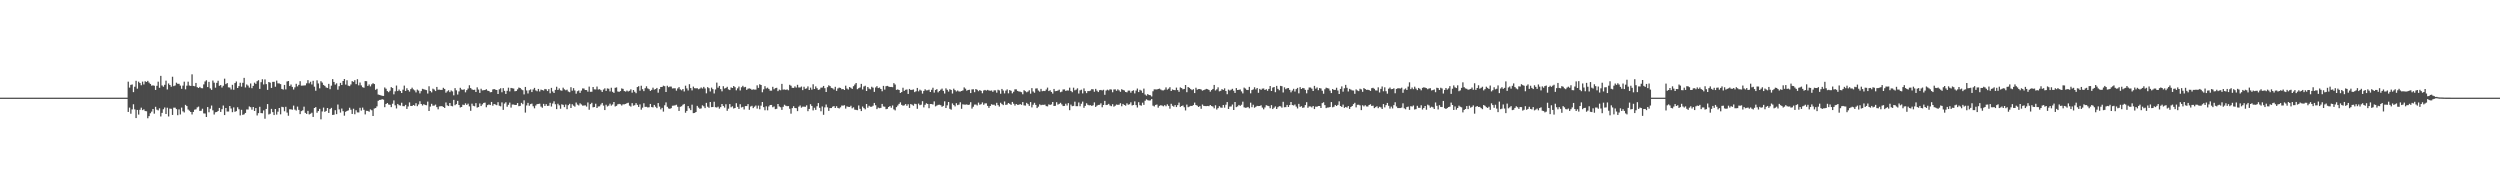 <?xml version="1.0" encoding="UTF-8"?>
<svg xmlns="http://www.w3.org/2000/svg" width="1920" height="150">
  <path d="M0 74.989h1v1.000H0zM1 74.989h1v1.000H1zM2 74.989h1v1.000H2zM3 74.990h1v1.000H3zM4 74.990h1v1.000H4zM5 74.989h1v1.000H5zM6 74.989h1v1.000H6zM7 74.989h1v1.000H7zM8 74.989h1v1.000H8zM9 74.990h1v1.000H9zM10 74.990h1v1.000H10zM11 74.989h1v1.000H11zM12 74.989h1v1.000H12zM13 74.990h1v1.000H13zM14 74.990h1v1.000H14zM15 74.990h1v1.000H15zM16 74.990h1v1.000H16zM17 74.990h1v1.000H17zM18 74.990h1v1.000H18zM19 74.990h1v1.000H19zM20 74.990h1v1.000H20zM21 74.990h1v1.000H21zM22 74.989h1v1.000H22zM23 74.989h1v1.000H23zM24 74.990h1v1.000H24zM25 74.990h1v1.000H25zM26 74.990h1v1.000H26zM27 74.991h1v1.000H27zM28 74.990h1v1.000H28zM29 74.989h1v1.000H29zM30 74.990h1v1.000H30zM31 74.990h1v1.000H31zM32 74.990h1v1.000H32zM33 74.989h1v1.000H33zM34 74.991h1v1.000H34zM35 74.988h1v1.000H35zM36 74.989h1v1.000H36zM37 74.989h1v1.000H37zM38 74.989h1v1.000H38zM39 74.990h1v1.000H39zM40 74.991h1v1.000H40zM41 74.990h1v1.000H41zM42 74.989h1v1.000H42zM43 74.990h1v1.000H43zM44 74.989h1v1.000H44zM45 74.990h1v1.000H45zM46 74.990h1v1.000H46zM47 74.990h1v1.000H47zM48 74.990h1v1.000H48zM49 74.990h1v1.000H49zM50 74.990h1v1.000H50zM51 74.989h1v1.000H51zM52 74.989h1v1.000H52zM53 74.990h1v1.000H53zM54 74.990h1v1.000H54zM55 74.990h1v1.000H55zM56 74.990h1v1.000H56zM57 74.990h1v1.000H57zM58 74.989h1v1.000H58zM59 74.989h1v1.000H59zM60 74.989h1v1.000H60zM61 74.990h1v1.000H61zM62 74.990h1v1.000H62zM63 74.989h1v1.000H63zM64 74.989h1v1.000H64zM65 74.990h1v1.000H65zM66 74.990h1v1.000H66zM67 74.990h1v1.000H67zM68 74.989h1v1.000H68zM69 74.990h1v1.000H69zM70 74.989h1v1.000H70zM71 74.990h1v1.000H71zM72 74.990h1v1.000H72zM73 74.989h1v1.000H73zM74 74.990h1v1.000H74zM75 74.990h1v1.000H75zM76 74.990h1v1.000H76zM77 74.990h1v1.000H77zM78 74.989h1v1.000H78zM79 74.990h1v1.000H79zM80 74.990h1v1.000H80zM81 74.990h1v1.000H81zM82 74.990h1v1.000H82zM83 74.990h1v1.000H83zM84 74.990h1v1.000H84zM85 74.990h1v1.000H85zM86 74.990h1v1.000H86zM87 74.989h1v1.000H87zM88 74.990h1v1.000H88zM89 74.990h1v1.000H89zM90 74.990h1v1.000H90zM91 74.990h1v1.000H91zM92 74.990h1v1.000H92zM93 74.988h1v1.000H93zM94 74.990h1v1.000H94zM95 74.989h1v1.000H95zM96 74.990h1v1.000H96zM97 74.990h1v1.000H97zM98 62.727h1v23.229H98zM99 67.302h1v15.348H99zM100 65.154h1v22.191H100zM101 64.885h1v19.127H101zM102 70.761h1v9.338H102zM103 66.604h1v17.402H103zM104 62.072h1v28.599H104zM105 68.079h1v16.371H105zM106 62.704h1v25.289H106zM107 63.816h1v20.519H107zM108 65.497h1v17.207H108zM109 62.646h1v21.922H109zM110 64.868h1v19.076H110zM111 62.396h1v22.903H111zM112 62.971h1v22.487H112zM113 62.096h1v28.712H113zM114 63.443h1v25.745H114zM115 64.460h1v22.527H115zM116 65.777h1v19.930H116zM117 65.544h1v18.156H117zM118 65.831h1v21.482H118zM119 69.066h1v12.979H119zM120 65.919h1v18.301H120zM121 62.710h1v22.094H121zM122 67.411h1v15.765H122zM123 58.290h1v31.146H123zM124 65.649h1v21.029H124zM125 66.619h1v17.298H125zM126 65.139h1v17.380H126zM127 61.946h1v25.598H127zM128 68.685h1v14.037H128zM129 64.111h1v25.345H129zM130 65.284h1v18.115H130zM131 66.603h1v16.960H131zM132 58.927h1v29.354H132zM133 66.163h1v16.506H133zM134 65.643h1v17.023H134zM135 63.482h1v20.323H135zM136 64.379h1v24.072H136zM137 64.359h1v19.649H137zM138 65.761h1v22.139H138zM139 68.217h1v14.414H139zM140 65.762h1v19.745H140zM141 62.703h1v23.694H141zM142 68.625h1v11.910H142zM143 65.777h1v15.674H143zM144 62.726h1v21.375H144zM145 65.687h1v19.300H145zM146 65.988h1v20.021H146zM147 57.111h1v30.774H147zM148 65.998h1v19.991H148zM149 66.265h1v17.981H149zM150 63.715h1v20.234H150zM151 66.949h1v15.555H151zM152 67.570h1v14.317H152zM153 66.704h1v18.483H153zM154 67.666h1v17.391H154zM155 67.764h1v15.732H155zM156 64.825h1v22.280H156zM157 62.574h1v24.646H157zM158 61.635h1v28.236H158zM159 66.891h1v15.338H159zM160 62.896h1v23.300H160zM161 67.913h1v15.600H161zM162 69.016h1v12.034H162zM163 61.826h1v22.912H163zM164 63.486h1v24.493H164zM165 67.338h1v18.877H165zM166 63.664h1v22.360H166zM167 61.986h1v23.216H167zM168 65.890h1v16.991H168zM169 65.330h1v20.651H169zM170 67.230h1v16.611H170zM171 65.849h1v15.210H171zM172 60.393h1v27.963H172zM173 64.589h1v18.377H173zM174 63.800h1v21.870H174zM175 67.068h1v18.580H175zM176 67.234h1v14.199H176zM177 68.722h1v14.613H177zM178 65.104h1v21.060H178zM179 68.923h1v13.543H179zM180 63.774h1v22.102H180zM181 62.588h1v22.774H181zM182 67.578h1v14.814H182zM183 66.138h1v17.766H183zM184 63.516h1v25.109H184zM185 66.536h1v17.800H185zM186 63.604h1v24.598H186zM187 59.808h1v28.002H187zM188 67.157h1v19.574H188zM189 64.879h1v19.209H189zM190 65.732h1v18.393H190zM191 67.274h1v14.468H191zM192 64.107h1v18.216H192zM193 67.719h1v16.503H193zM194 65.938h1v16.261H194zM195 63.465h1v21.801H195zM196 64.407h1v18.602H196zM197 62.366h1v26.323H197zM198 61.573h1v25.325H198zM199 68.251h1v13.758H199zM200 63.111h1v23.717H200zM201 60.863h1v26.124H201zM202 64.879h1v19.888H202zM203 60.968h1v30.244H203zM204 64.598h1v19.075H204zM205 69.022h1v10.887H205zM206 62.980h1v24.910H206zM207 63.514h1v23.810H207zM208 67.514h1v16.098H208zM209 62.874h1v23.235H209zM210 62.845h1v25.535H210zM211 66.629h1v17.106H211zM212 61.878h1v26.148H212zM213 64.002h1v21.735H213zM214 64.100h1v18.826H214zM215 64.626h1v23.171H215zM216 68.294h1v13.742H216zM217 68.796h1v13.512H217zM218 65.205h1v20.229H218zM219 68.649h1v13.354H219zM220 62.580h1v23.908H220zM221 62.216h1v26.666H221zM222 66.108h1v17.787H222zM223 64.906h1v19.075H223zM224 66.703h1v17.554H224zM225 68.741h1v12.355H225zM226 67.092h1v17.084H226zM227 64.350h1v20.514H227zM228 66.361h1v15.519H228zM229 65.183h1v19.182H229zM230 62.341h1v25.291H230zM231 65.769h1v19.598H231zM232 65.758h1v18.980H232zM233 65.633h1v16.300H233zM234 65.550h1v21.145H234zM235 64.000h1v23.505H235zM236 61.559h1v23.569H236zM237 63.984h1v23.881H237zM238 62.760h1v24.582H238zM239 64.867h1v21.716H239zM240 62.070h1v27.746H240zM241 66.579h1v16.378H241zM242 69.692h1v12.601H242zM243 61.706h1v24.894H243zM244 64.119h1v21.191H244zM245 67.852h1v15.743H245zM246 62.341h1v29.287H246zM247 63.441h1v22.172H247zM248 65.252h1v17.392H248zM249 65.969h1v19.935H249zM250 67.167h1v18.043H250zM251 67.527h1v15.429H251zM252 64.388h1v22.323H252zM253 68.520h1v15.219H253zM254 65.776h1v17.060H254zM255 60.787h1v27.505H255zM256 62.922h1v25.171H256zM257 64.988h1v19.648H257zM258 64.023h1v23.621H258zM259 68.842h1v11.433H259zM260 66.205h1v17.807H260zM261 63.641h1v22.847H261zM262 65.267h1v18.101H262zM263 62.216h1v23.199H263zM264 60.696h1v28.147H264zM265 64.984h1v20.854H265zM266 61.624h1v23.599H266zM267 65.802h1v18.998H267zM268 66.126h1v16.612H268zM269 64.854h1v19.410H269zM270 62.295h1v25.218H270zM271 62.884h1v20.603H271zM272 61.600h1v26.156H272zM273 64.592h1v20.083H273zM274 60.819h1v25.525H274zM275 65.552h1v20.820H275zM276 63.386h1v19.405H276zM277 65.561h1v19.357H277zM278 66.952h1v15.705H278zM279 67.355h1v16.976H279zM280 62.237h1v25.601H280zM281 62.336h1v22.754H281zM282 65.993h1v19.194H282zM283 64.879h1v20.947H283zM284 66.351h1v17.655H284zM285 64.754h1v19.934H285zM286 63.912h1v25.155H286zM287 64.555h1v18.794H287zM288 68.954h1v14.021H288zM289 68.198h1v13.523H289zM290 72.597h1v4.804H290zM291 72.918h1v3.834H291zM292 73.207h1v3.428H292zM293 73.554h1v2.620H293zM294 73.660h1v2.864H294zM295 67.166h1v15.180H295zM296 68.148h1v11.721H296zM297 70.003h1v9.104H297zM298 70.787h1v9.492H298zM299 69.694h1v10.805H299zM300 66.940h1v15.326H300zM301 67.618h1v12.030H301zM302 72.429h1v4.660H302zM303 70.119h1v10.754H303zM304 65.702h1v17.584H304zM305 69.952h1v9.883H305zM306 68.748h1v12.059H306zM307 69.926h1v11.194H307zM308 71.436h1v7.478H308zM309 68.846h1v12.676H309zM310 65.725h1v15.876H310zM311 69.837h1v10.691H311zM312 67.781h1v15.872H312zM313 69.149h1v12.625H313zM314 70.334h1v8.316H314zM315 68.469h1v12.903H315zM316 67.348h1v14.057H316zM317 68.651h1v11.987H317zM318 69.446h1v11.766H318zM319 70.958h1v8.312H319zM320 68.835h1v12.706H320zM321 69.583h1v10.653H321zM322 71.747h1v6.040H322zM323 69.979h1v9.878H323zM324 68.187h1v12.839H324zM325 68.561h1v11.482H325zM326 68.921h1v11.656H326zM327 69.221h1v11.631H327zM328 71.840h1v6.180H328zM329 66.239h1v19.030H329zM330 69.920h1v11.924H330zM331 70.974h1v8.730H331zM332 68.120h1v13.078H332zM333 68.755h1v12.370H333zM334 69.960h1v10.371H334zM335 66.780h1v15.484H335zM336 68.932h1v15.042H336zM337 68.854h1v12.870H337zM338 69.076h1v12.499H338zM339 69.004h1v12.495H339zM340 67.455h1v14.717H340zM341 68.295h1v14.596H341zM342 71.180h1v7.511H342zM343 70.132h1v10.824H343zM344 69.340h1v12.119H344zM345 70.779h1v8.333H345zM346 69.468h1v11.838H346zM347 70.208h1v11.430H347zM348 73.190h1v3.530H348zM349 67.701h1v13.098H349zM350 69.355h1v10.597H350zM351 72.577h1v4.880H351zM352 70.206h1v10.429H352zM353 67.454h1v15.095H353zM354 68.684h1v13.509H354zM355 69.006h1v11.374H355zM356 68.567h1v12.116H356zM357 70.936h1v8.437H357zM358 69.246h1v11.348H358zM359 68.005h1v11.624H359zM360 65.473h1v16.231H360zM361 67.624h1v17.492H361zM362 68.646h1v10.949H362zM363 69.070h1v12.176H363zM364 68.906h1v12.692H364zM365 70.655h1v8.569H365zM366 67.063h1v15.560H366zM367 68.740h1v13.504H367zM368 71.314h1v8.160H368zM369 68.140h1v13.340H369zM370 69.439h1v10.757H370zM371 69.280h1v9.756H371zM372 69.117h1v9.666H372zM373 68.513h1v13.862H373zM374 69.621h1v11.146H374zM375 69.870h1v10.351H375zM376 70.880h1v9.800H376zM377 70.712h1v7.558H377zM378 68.693h1v12.534H378zM379 68.366h1v11.522H379zM380 68.874h1v11.392H380zM381 69.108h1v11.675H381zM382 72.184h1v6.307H382zM383 68.550h1v12.661H383zM384 67.783h1v13.871H384zM385 70.858h1v7.799H385zM386 67.689h1v16.670H386zM387 69.795h1v9.755H387zM388 72.163h1v6.367H388zM389 69.743h1v12.243H389zM390 67.315h1v13.175H390zM391 70.216h1v8.560H391zM392 67.534h1v15.119H392zM393 67.776h1v12.496H393zM394 68.020h1v12.252H394zM395 70.089h1v10.545H395zM396 69.906h1v10.697H396zM397 68.632h1v10.538H397zM398 67.218h1v14.329H398zM399 67.592h1v13.713H399zM400 68.651h1v10.365H400zM401 69.283h1v10.757H401zM402 72.478h1v4.579H402zM403 66.777h1v19.691H403zM404 69.495h1v11.494H404zM405 71.785h1v7.238H405zM406 69.340h1v11.885H406zM407 68.669h1v11.284H407zM408 70.731h1v8.837H408zM409 68.706h1v12.899H409zM410 67.462h1v15.751H410zM411 69.415h1v11.626H411zM412 70.099h1v9.885H412zM413 68.322h1v11.488H413zM414 70.226h1v9.377H414zM415 68.808h1v13.065H415zM416 69.154h1v13.572H416zM417 69.543h1v10.212H417zM418 68.291h1v13.063H418zM419 68.610h1v11.361H419zM420 69.964h1v11.377H420zM421 68.466h1v12.744H421zM422 71.649h1v7.311H422zM423 67.458h1v14.378H423zM424 70.244h1v9.256H424zM425 71.407h1v6.424H425zM426 69.037h1v11.048H426zM427 66.613h1v17.215H427zM428 69.133h1v10.552H428zM429 67.892h1v13.014H429zM430 69.358h1v14.152H430zM431 69.695h1v10.440H431zM432 67.328h1v13.220H432zM433 68.610h1v13.683H433zM434 69.312h1v10.972H434zM435 68.890h1v14.963H435zM436 70.301h1v10.513H436zM437 70.824h1v8.885H437zM438 66.969h1v15.980H438zM439 69.635h1v10.448H439zM440 67.696h1v13.461H440zM441 69.455h1v12.458H441zM442 71.928h1v6.796H442zM443 70.041h1v10.315H443zM444 69.482h1v11.534H444zM445 71.323h1v8.051H445zM446 69.601h1v10.634H446zM447 67.865h1v13.307H447zM448 67.993h1v13.066H448zM449 69.110h1v11.809H449zM450 69.190h1v12.690H450zM451 70.405h1v8.305H451zM452 66.521h1v17.753H452zM453 70.493h1v9.456H453zM454 70.466h1v8.474H454zM455 66.814h1v15.630H455zM456 68.597h1v13.590H456zM457 68.726h1v10.941H457zM458 66.484h1v16.442H458zM459 68.772h1v12.982H459zM460 68.483h1v13.158H460zM461 69.295h1v11.006H461zM462 70.598h1v8.477H462zM463 68.751h1v12.352H463zM464 67.835h1v16.675H464zM465 69.850h1v10.601H465zM466 67.908h1v13.841H466zM467 68.162h1v13.002H467zM468 70.170h1v9.451H468zM469 67.387h1v13.735H469zM470 70.522h1v9.686H470zM471 71.341h1v6.999H471zM472 67.450h1v14.329H472zM473 67.102h1v14.192H473zM474 70.267h1v9.883H474zM475 70.563h1v9.208H475zM476 69.917h1v10.179H476zM477 67.872h1v13.200H477zM478 68.265h1v11.840H478zM479 69.928h1v10.194H479zM480 70.360h1v9.468H480zM481 69.513h1v9.748H481zM482 70.226h1v8.682H482zM483 69.723h1v11.434H483zM484 68.602h1v13.246H484zM485 71.165h1v8.061H485zM486 69.131h1v12.043H486zM487 70.431h1v10.339H487zM488 71.578h1v7.651H488zM489 66.870h1v13.665H489zM490 66.206h1v15.920H490zM491 69.626h1v10.567H491zM492 65.846h1v18.400H492zM493 68.511h1v14.199H493zM494 70.002h1v9.312H494zM495 67.728h1v14.332H495zM496 66.254h1v15.764H496zM497 67.875h1v14.655H497zM498 68.514h1v13.842H498zM499 69.854h1v9.969H499zM500 69.030h1v13.192H500zM501 67.344h1v15.161H501zM502 68.800h1v11.811H502zM503 68.388h1v13.580H503zM504 67.527h1v15.527H504zM505 71.178h1v7.967H505zM506 68.459h1v13.396H506zM507 66.797h1v17.202H507zM508 66.741h1v16.110H508zM509 65.775h1v19.941H509zM510 66.182h1v14.684H510zM511 70.672h1v7.959H511zM512 65.836h1v16.176H512zM513 66.993h1v16.299H513zM514 66.441h1v17.185H514zM515 66.490h1v16.576H515zM516 67.941h1v13.285H516zM517 67.772h1v13.308H517zM518 67.781h1v13.131H518zM519 69.613h1v10.843H519zM520 67.952h1v14.045H520zM521 66.907h1v18.304H521zM522 68.675h1v13.346H522zM523 69.367h1v12.253H523zM524 68.343h1v12.111H524zM525 70.222h1v9.590H525zM526 65.793h1v20.812H526zM527 67.897h1v17.286H527zM528 69.489h1v11.987H528zM529 64.653h1v18.542H529zM530 67.630h1v16.945H530zM531 69.423h1v10.954H531zM532 66.492h1v20.379H532zM533 67.739h1v18.984H533zM534 67.842h1v18.173H534zM535 67.746h1v13.574H535zM536 68.566h1v14.071H536zM537 68.033h1v15.535H537zM538 67.187h1v16.038H538zM539 68.008h1v12.889H539zM540 66.717h1v14.941H540zM541 67.949h1v15.081H541zM542 71.697h1v7.327H542zM543 66.906h1v15.076H543zM544 67.721h1v15.044H544zM545 70.224h1v8.134H545zM546 67.278h1v15.024H546zM547 68.436h1v13.732H547zM548 71.779h1v6.377H548zM549 68.686h1v13.624H549zM550 63.435h1v19.176H550zM551 67.346h1v14.556H551zM552 66.004h1v17.470H552zM553 68.474h1v13.820H553zM554 70.164h1v9.701H554zM555 66.198h1v15.149H555zM556 67.985h1v14.642H556zM557 67.551h1v12.544H557zM558 66.645h1v18.458H558zM559 68.673h1v14.784H559zM560 69.157h1v10.778H560zM561 67.141h1v15.237H561zM562 67.567h1v14.073H562zM563 66.056h1v17.295H563zM564 66.971h1v15.962H564zM565 69.376h1v9.880H565zM566 67.816h1v14.236H566zM567 66.466h1v17.173H567zM568 69.464h1v10.563H568zM569 67.019h1v15.511H569zM570 65.909h1v16.149H570zM571 67.052h1v16.998H571zM572 66.738h1v14.711H572zM573 69.025h1v12.426H573zM574 68.122h1v11.866H574zM575 67.904h1v16.443H575zM576 68.205h1v13.614H576zM577 69.000h1v12.280H577zM578 68.605h1v14.434H578zM579 68.802h1v13.116H579zM580 68.810h1v12.246H580zM581 65.557h1v17.826H581zM582 67.474h1v13.627H582zM583 64.730h1v19.204H583zM584 65.263h1v15.890H584zM585 70.856h1v7.503H585zM586 68.615h1v13.645H586zM587 66.205h1v18.471H587zM588 67.958h1v13.686H588zM589 67.309h1v17.418H589zM590 68.310h1v13.458H590zM591 69.637h1v11.002H591zM592 69.636h1v10.972H592zM593 66.667h1v15.724H593zM594 68.533h1v13.227H594zM595 67.666h1v16.158H595zM596 67.419h1v16.125H596zM597 70.004h1v9.847H597zM598 68.819h1v12.928H598zM599 69.342h1v13.041H599zM600 64.432h1v19.969H600zM601 68.812h1v13.209H601zM602 68.712h1v11.699H602zM603 69.029h1v12.180H603zM604 68.664h1v12.913H604zM605 69.341h1v12.096H605zM606 65.135h1v18.383H606zM607 65.835h1v21.475H607zM608 67.413h1v15.614H608zM609 67.554h1v14.002H609zM610 66.360h1v16.590H610zM611 67.268h1v15.844H611zM612 65.117h1v20.250H612zM613 67.188h1v14.758H613zM614 67.158h1v13.861H614zM615 66.483h1v16.207H615zM616 69.241h1v12.703H616zM617 66.628h1v15.310H617zM618 68.175h1v13.828H618zM619 67.884h1v13.014H619zM620 66.342h1v19.040H620zM621 69.123h1v14.557H621zM622 67.261h1v12.784H622zM623 68.876h1v12.467H623zM624 64.704h1v20.071H624zM625 68.329h1v14.417H625zM626 66.359h1v17.999H626zM627 67.737h1v13.851H627zM628 69.007h1v10.131H628zM629 68.729h1v14.047H629zM630 67.314h1v18.131H630zM631 67.217h1v14.567H631zM632 66.003h1v22.162H632zM633 67.723h1v14.762H633zM634 70.633h1v9.631H634zM635 66.962h1v15.467H635zM636 65.538h1v19.585H636zM637 66.155h1v16.861H637zM638 67.475h1v15.514H638zM639 67.824h1v14.113H639zM640 68.768h1v12.669H640zM641 66.650h1v16.303H641zM642 69.807h1v11.729H642zM643 67.924h1v14.992H643zM644 67.269h1v16.010H644zM645 67.534h1v14.910H645zM646 68.538h1v12.506H646zM647 68.355h1v12.799H647zM648 69.132h1v11.679H648zM649 65.769h1v17.621H649zM650 67.988h1v13.722H650zM651 68.759h1v13.330H651zM652 66.802h1v15.390H652zM653 67.448h1v13.746H653zM654 68.276h1v14.921H654zM655 66.194h1v16.260H655zM656 64.919h1v19.320H656zM657 63.746h1v20.649H657zM658 68.529h1v16.104H658zM659 67.742h1v13.254H659zM660 67.154h1v16.479H660zM661 64.424h1v20.864H661zM662 68.734h1v13.084H662zM663 66.401h1v16.636H663zM664 65.850h1v18.110H664zM665 69.891h1v9.980H665zM666 66.831h1v15.923H666zM667 68.027h1v13.243H667zM668 68.612h1v13.368H668zM669 66.634h1v15.336H669zM670 67.338h1v13.879H670zM671 70.549h1v8.499H671zM672 67.163h1v13.692H672zM673 66.139h1v17.696H673zM674 67.618h1v14.996H674zM675 67.200h1v15.918H675zM676 68.344h1v14.507H676zM677 70.076h1v9.735H677zM678 65.937h1v15.809H678zM679 68.790h1v13.174H679zM680 66.202h1v17.674H680zM681 65.935h1v17.627H681zM682 66.445h1v15.754H682zM683 66.824h1v14.597H683zM684 66.759h1v15.961H684zM685 66.988h1v14.024H685zM686 63.840h1v20.167H686zM687 64.947h1v19.846H687zM688 69.001h1v13.297H688zM689 68.644h1v12.423H689zM690 69.106h1v10.647H690zM691 71.393h1v7.216H691zM692 70.697h1v9.839H692zM693 67.387h1v13.832H693zM694 69.767h1v11.113H694zM695 68.954h1v10.972H695zM696 68.716h1v12.558H696zM697 72.142h1v7.946H697zM698 68.326h1v14.550H698zM699 69.127h1v10.774H699zM700 68.959h1v11.500H700zM701 68.690h1v12.523H701zM702 70.762h1v8.913H702zM703 70.095h1v9.866H703zM704 67.543h1v16.021H704zM705 70.167h1v9.402H705zM706 68.871h1v11.921H706zM707 69.586h1v10.789H707zM708 71.878h1v5.854H708zM709 69.849h1v12.628H709zM710 68.548h1v11.943H710zM711 69.403h1v9.898H711zM712 69.317h1v10.538H712zM713 68.868h1v14.227H713zM714 70.645h1v9.222H714zM715 68.983h1v10.963H715zM716 67.378h1v12.898H716zM717 71.133h1v6.759H717zM718 69.058h1v12.657H718zM719 68.439h1v12.672H719zM720 70.901h1v9.653H720zM721 69.913h1v10.516H721zM722 68.861h1v11.934H722zM723 68.044h1v13.978H723zM724 69.769h1v11.554H724zM725 71.846h1v5.997H725zM726 67.842h1v15.121H726zM727 68.973h1v11.897H727zM728 70.346h1v8.011H728zM729 68.482h1v15.085H729zM730 69.087h1v15.138H730zM731 71.823h1v7.575H731zM732 68.119h1v12.575H732zM733 69.198h1v12.507H733zM734 70.242h1v9.036H734zM735 69.518h1v11.247H735zM736 70.223h1v10.093H736zM737 70.280h1v8.259H737zM738 69.874h1v13.674H738zM739 69.451h1v10.652H739zM740 67.120h1v13.226H740zM741 68.111h1v12.269H741zM742 69.650h1v10.529H742zM743 69.134h1v11.509H743zM744 68.930h1v11.410H744zM745 71.492h1v6.995H745zM746 68.659h1v14.736H746zM747 68.536h1v13.451H747zM748 70.785h1v9.571H748zM749 68.348h1v11.936H749zM750 68.970h1v12.034H750zM751 70.024h1v8.773H751zM752 69.182h1v11.239H752zM753 69.805h1v10.235H753zM754 71.604h1v7.029H754zM755 69.494h1v10.979H755zM756 69.088h1v10.337H756zM757 69.598h1v9.756H757zM758 69.005h1v12.278H758zM759 69.480h1v13.345H759zM760 69.707h1v11.718H760zM761 69.487h1v10.579H761zM762 70.521h1v9.980H762zM763 69.374h1v11.025H763zM764 69.371h1v11.840H764zM765 71.167h1v7.801H765zM766 68.906h1v11.835H766zM767 69.409h1v12.440H767zM768 71.985h1v6.894H768zM769 68.280h1v11.719H769zM770 69.528h1v11.197H770zM771 71.747h1v6.176H771zM772 69.604h1v11.002H772zM773 68.670h1v11.620H773zM774 71.654h1v7.450H774zM775 69.149h1v10.635H775zM776 69.744h1v10.800H776zM777 71.687h1v6.585H777zM778 70.444h1v9.248H778zM779 68.626h1v12.469H779zM780 68.607h1v11.240H780zM781 69.841h1v10.680H781zM782 70.251h1v10.226H782zM783 70.394h1v9.518H783zM784 70.822h1v9.714H784zM785 72.389h1v5.978H785zM786 69.265h1v11.685H786zM787 70.066h1v11.025H787zM788 70.846h1v8.140H788zM789 70.310h1v9.648H789zM790 69.345h1v11.944H790zM791 71.951h1v6.420H791zM792 67.688h1v14.814H792zM793 70.246h1v10.211H793zM794 71.206h1v7.760H794zM795 67.970h1v12.613H795zM796 67.838h1v15.146H796zM797 69.538h1v12.375H797zM798 70.426h1v9.691H798zM799 68.238h1v12.545H799zM800 70.021h1v10.459H800zM801 69.773h1v10.740H801zM802 69.927h1v10.408H802zM803 68.763h1v12.745H803zM804 67.272h1v14.450H804zM805 69.920h1v10.279H805zM806 69.340h1v11.226H806zM807 70.598h1v9.577H807zM808 71.903h1v6.447H808zM809 68.300h1v13.097H809zM810 70.022h1v11.233H810zM811 69.890h1v8.602H811zM812 69.536h1v10.815H812zM813 68.866h1v10.887H813zM814 70.809h1v8.151H814zM815 70.364h1v9.796H815zM816 68.702h1v12.744H816zM817 68.651h1v12.692H817zM818 69.838h1v9.812H818zM819 69.412h1v11.634H819zM820 69.542h1v9.679H820zM821 67.331h1v17.278H821zM822 69.838h1v10.515H822zM823 70.811h1v10.728H823zM824 67.339h1v13.985H824zM825 69.393h1v8.680H825zM826 68.884h1v12.686H826zM827 67.855h1v13.705H827zM828 71.849h1v6.852H828zM829 69.385h1v12.246H829zM830 68.888h1v10.757H830zM831 71.724h1v6.291H831zM832 67.908h1v14.872H832zM833 69.989h1v11.325H833zM834 71.514h1v7.817H834zM835 69.929h1v10.566H835zM836 70.004h1v10.908H836zM837 69.595h1v11.173H837zM838 68.430h1v12.934H838zM839 68.618h1v12.203H839zM840 70.460h1v8.158H840zM841 68.234h1v13.880H841zM842 69.609h1v11.542H842zM843 70.688h1v9.913H843zM844 69.294h1v11.180H844zM845 69.080h1v10.258H845zM846 69.454h1v12.942H846zM847 68.912h1v11.716H847zM848 72.816h1v4.647H848zM849 69.515h1v11.171H849zM850 68.879h1v11.613H850zM851 69.422h1v10.356H851zM852 68.555h1v12.484H852zM853 68.787h1v12.788H853zM854 70.881h1v9.150H854zM855 68.725h1v13.207H855zM856 68.600h1v12.588H856zM857 69.747h1v10.537H857zM858 68.602h1v11.960H858zM859 69.429h1v10.946H859zM860 70.485h1v8.794H860zM861 68.520h1v13.101H861zM862 69.056h1v10.741H862zM863 69.499h1v11.124H863zM864 70.645h1v10.509H864zM865 70.921h1v8.419H865zM866 69.571h1v10.842H866zM867 69.557h1v10.537H867zM868 71.167h1v7.426H868zM869 69.857h1v11.156H869zM870 69.302h1v11.327H870zM871 71.712h1v6.165H871zM872 69.519h1v11.232H872zM873 68.012h1v14.570H873zM874 70.703h1v7.777H874zM875 68.947h1v11.871H875zM876 69.574h1v11.557H876zM877 71.341h1v7.530H877zM878 68.065h1v12.460H878zM879 72.617h1v4.723H879zM880 73.462h1v2.844H880zM881 72.266h1v4.663H881zM882 72.945h1v4.308H882zM883 73.186h1v3.907H883zM884 74.060h1v2.045H884zM885 70.110h1v11.048H885zM886 68.595h1v13.169H886zM887 68.649h1v11.959H887zM888 68.705h1v11.571H888zM889 68.372h1v14.320H889zM890 68.039h1v13.266H890zM891 68.777h1v12.038H891zM892 69.391h1v11.689H892zM893 69.438h1v12.213H893zM894 68.871h1v11.868H894zM895 67.102h1v14.509H895zM896 68.874h1v11.241H896zM897 68.101h1v13.222H897zM898 66.987h1v16.491H898zM899 69.883h1v9.821H899zM900 68.717h1v12.546H900zM901 69.098h1v12.853H901zM902 69.283h1v11.402H902zM903 67.293h1v14.918H903zM904 69.167h1v11.559H904zM905 70.522h1v8.289H905zM906 67.109h1v14.954H906zM907 67.646h1v13.738H907zM908 68.599h1v12.381H908zM909 68.306h1v14.077H909zM910 65.276h1v19.554H910zM911 70.830h1v9.513H911zM912 66.794h1v15.522H912zM913 67.502h1v14.340H913zM914 68.393h1v12.920H914zM915 69.198h1v12.221H915zM916 68.515h1v12.167H916zM917 71.453h1v7.324H917zM918 67.401h1v13.255H918zM919 68.889h1v12.248H919zM920 68.399h1v13.780H920zM921 68.365h1v13.124H921zM922 68.753h1v14.808H922zM923 69.642h1v10.645H923zM924 69.177h1v12.151H924zM925 68.781h1v12.703H925zM926 68.238h1v13.282H926zM927 68.497h1v12.852H927zM928 69.063h1v12.511H928zM929 70.385h1v10.250H929zM930 69.153h1v12.292H930zM931 68.276h1v13.534H931zM932 65.208h1v17.982H932zM933 69.502h1v11.345H933zM934 68.590h1v15.556H934zM935 67.068h1v15.977H935zM936 70.132h1v11.433H936zM937 69.758h1v12.824H937zM938 68.457h1v14.309H938zM939 69.067h1v11.566H939zM940 67.839h1v14.844H940zM941 69.909h1v10.505H941zM942 72.334h1v6.043H942zM943 68.834h1v14.901H943zM944 69.514h1v12.370H944zM945 68.909h1v12.878H945zM946 68.183h1v12.119H946zM947 69.676h1v14.790H947zM948 71.393h1v6.947H948zM949 67.658h1v14.628H949zM950 69.136h1v12.567H950zM951 68.992h1v11.614H951zM952 68.710h1v12.614H952zM953 70.219h1v10.223H953zM954 71.752h1v6.308H954zM955 67.301h1v15.122H955zM956 67.967h1v14.832H956zM957 69.023h1v13.602H957zM958 69.164h1v12.979H958zM959 66.728h1v16.485H959zM960 71.675h1v7.185H960zM961 69.159h1v13.178H961zM962 68.668h1v11.781H962zM963 67.002h1v15.762H963zM964 68.653h1v13.364H964zM965 67.581h1v13.701H965zM966 71.263h1v10.218H966zM967 68.242h1v13.183H967zM968 69.008h1v11.828H968zM969 68.066h1v14.573H969zM970 67.918h1v16.068H970zM971 69.114h1v13.405H971zM972 68.495h1v12.312H972zM973 69.748h1v11.476H973zM974 68.280h1v13.208H974zM975 66.062h1v17.103H975zM976 69.905h1v10.838H976zM977 67.274h1v16.506H977zM978 66.811h1v15.939H978zM979 70.830h1v10.870H979zM980 65.956h1v17.776H980zM981 68.263h1v14.071H981zM982 69.336h1v12.175H982zM983 65.938h1v15.751H983zM984 66.206h1v16.466H984zM985 71.011h1v7.190H985zM986 67.080h1v15.291H986zM987 68.488h1v13.807H987zM988 67.792h1v12.802H988zM989 67.594h1v14.578H989zM990 69.033h1v11.679H990zM991 70.914h1v7.417H991zM992 69.509h1v11.200H992zM993 68.194h1v12.808H993zM994 70.304h1v9.952H994zM995 68.473h1v13.417H995zM996 67.463h1v15.818H996zM997 71.660h1v8.121H997zM998 66.896h1v15.152H998zM999 68.348h1v13.201H999zM1000 67.549h1v15.273H1000zM1001 67.798h1v14.729H1001zM1002 69.029h1v11.645H1002zM1003 71.658h1v6.826H1003zM1004 68.964h1v13.811H1004zM1005 67.157h1v14.550H1005zM1006 67.203h1v14.552H1006zM1007 68.122h1v14.377H1007zM1008 69.896h1v11.523H1008zM1009 65.951h1v17.788H1009zM1010 68.077h1v13.783H1010zM1011 67.186h1v14.795H1011zM1012 69.259h1v12.162H1012zM1013 67.636h1v13.761H1013zM1014 67.964h1v14.968H1014zM1015 69.681h1v9.518H1015zM1016 72.007h1v6.535H1016zM1017 68.563h1v12.157H1017zM1018 67.329h1v15.714H1018zM1019 67.688h1v14.895H1019zM1020 67.986h1v14.553H1020zM1021 69.590h1v12.586H1021zM1022 71.473h1v6.908H1022zM1023 68.373h1v14.068H1023zM1024 69.065h1v12.916H1024zM1025 68.993h1v11.593H1025zM1026 67.374h1v14.021H1026zM1027 69.526h1v10.991H1027zM1028 72.205h1v5.609H1028zM1029 68.322h1v13.061H1029zM1030 66.352h1v15.783H1030zM1031 70.404h1v9.937H1031zM1032 67.797h1v15.069H1032zM1033 65.182h1v16.947H1033zM1034 67.421h1v15.198H1034zM1035 70.266h1v11.180H1035zM1036 68.232h1v15.415H1036zM1037 68.830h1v13.326H1037zM1038 69.421h1v11.991H1038zM1039 69.504h1v10.458H1039zM1040 72.038h1v6.912H1040zM1041 68.674h1v13.798H1041zM1042 69.487h1v10.993H1042zM1043 69.975h1v10.486H1043zM1044 68.140h1v12.790H1044zM1045 68.660h1v15.912H1045zM1046 70.482h1v10.379H1046zM1047 67.634h1v14.071H1047zM1048 68.334h1v12.481H1048zM1049 69.026h1v12.740H1049zM1050 68.937h1v12.892H1050zM1051 69.185h1v11.476H1051zM1052 69.853h1v10.235H1052zM1053 67.759h1v13.596H1053zM1054 67.441h1v13.723H1054zM1055 68.219h1v14.837H1055zM1056 69.450h1v12.857H1056zM1057 69.527h1v12.071H1057zM1058 67.090h1v16.024H1058zM1059 71.002h1v11.007H1059zM1060 68.238h1v14.267H1060zM1061 66.399h1v17.328H1061zM1062 70.098h1v9.832H1062zM1063 67.060h1v15.426H1063zM1064 70.051h1v10.684H1064zM1065 71.919h1v7.134H1065zM1066 68.161h1v13.089H1066zM1067 67.217h1v16.198H1067zM1068 68.487h1v13.380H1068zM1069 68.348h1v14.973H1069zM1070 67.780h1v12.951H1070zM1071 71.630h1v6.922H1071zM1072 68.318h1v13.432H1072zM1073 67.798h1v15.200H1073zM1074 67.795h1v15.194H1074zM1075 67.986h1v15.005H1075zM1076 67.334h1v15.309H1076zM1077 71.247h1v8.090H1077zM1078 68.720h1v14.468H1078zM1079 67.934h1v15.975H1079zM1080 69.144h1v13.069H1080zM1081 66.506h1v15.359H1081zM1082 63.209h1v21.144H1082zM1083 68.432h1v13.119H1083zM1084 67.201h1v14.602H1084zM1085 68.519h1v12.503H1085zM1086 66.568h1v17.539H1086zM1087 68.057h1v15.739H1087zM1088 69.240h1v12.023H1088zM1089 67.509h1v15.303H1089zM1090 68.194h1v14.646H1090zM1091 69.383h1v11.464H1091zM1092 67.458h1v16.667H1092zM1093 67.039h1v15.896H1093zM1094 67.309h1v14.092H1094zM1095 67.694h1v16.595H1095zM1096 68.544h1v11.832H1096zM1097 67.933h1v13.090H1097zM1098 67.756h1v14.971H1098zM1099 69.487h1v12.491H1099zM1100 69.160h1v13.256H1100zM1101 68.705h1v14.992H1101zM1102 70.817h1v7.876H1102zM1103 67.368h1v13.900H1103zM1104 67.670h1v16.374H1104zM1105 69.106h1v11.664H1105zM1106 67.394h1v14.706H1106zM1107 67.926h1v14.320H1107zM1108 71.822h1v5.682H1108zM1109 69.052h1v14.047H1109zM1110 67.569h1v16.136H1110zM1111 68.809h1v14.197H1111zM1112 67.912h1v14.324H1112zM1113 66.130h1v15.790H1113zM1114 72.081h1v6.706H1114zM1115 68.149h1v12.484H1115zM1116 65.591h1v18.869H1116zM1117 67.070h1v14.681H1117zM1118 67.613h1v16.618H1118zM1119 65.539h1v17.429H1119zM1120 70.044h1v11.132H1120zM1121 69.416h1v12.548H1121zM1122 67.493h1v14.963H1122zM1123 63.255h1v23.068H1123zM1124 66.948h1v17.502H1124zM1125 67.896h1v15.821H1125zM1126 68.218h1v13.229H1126zM1127 68.939h1v14.889H1127zM1128 68.664h1v12.551H1128zM1129 68.283h1v14.424H1129zM1130 67.205h1v14.849H1130zM1131 68.914h1v12.020H1131zM1132 63.955h1v23.326H1132zM1133 69.043h1v12.978H1133zM1134 67.603h1v13.823H1134zM1135 65.505h1v16.691H1135zM1136 68.078h1v13.976H1136zM1137 67.418h1v15.644H1137zM1138 66.615h1v17.252H1138zM1139 69.422h1v11.221H1139zM1140 68.468h1v12.803H1140zM1141 66.558h1v15.790H1141zM1142 67.483h1v15.412H1142zM1143 68.317h1v13.669H1143zM1144 65.665h1v18.692H1144zM1145 70.213h1v9.156H1145zM1146 69.252h1v11.454H1146zM1147 67.012h1v15.781H1147zM1148 68.605h1v11.811H1148zM1149 68.135h1v15.288H1149zM1150 65.591h1v20.519H1150zM1151 71.520h1v6.528H1151zM1152 67.989h1v15.871H1152zM1153 66.959h1v16.503H1153zM1154 68.232h1v12.019H1154zM1155 67.494h1v15.845H1155zM1156 62.489h1v24.393H1156zM1157 69.794h1v9.777H1157zM1158 67.151h1v16.023H1158zM1159 66.416h1v16.040H1159zM1160 68.073h1v13.435H1160zM1161 65.893h1v18.696H1161zM1162 64.063h1v20.207H1162zM1163 66.869h1v16.016H1163zM1164 67.927h1v13.711H1164zM1165 68.589h1v13.803H1165zM1166 66.326h1v17.292H1166zM1167 66.431h1v15.748H1167zM1168 64.653h1v17.611H1168zM1169 65.371h1v19.555H1169zM1170 65.836h1v18.430H1170zM1171 70.084h1v11.487H1171zM1172 65.843h1v18.469H1172zM1173 64.801h1v18.870H1173zM1174 68.232h1v13.796H1174zM1175 65.863h1v17.807H1175zM1176 67.481h1v16.546H1176zM1177 68.404h1v13.801H1177zM1178 65.503h1v19.302H1178zM1179 66.707h1v17.456H1179zM1180 68.235h1v15.168H1180zM1181 64.851h1v19.862H1181zM1182 66.570h1v16.442H1182zM1183 69.404h1v13.034H1183zM1184 66.334h1v18.685H1184zM1185 67.363h1v17.952H1185zM1186 66.116h1v20.190H1186zM1187 65.698h1v20.084H1187zM1188 71.175h1v7.742H1188zM1189 66.833h1v16.116H1189zM1190 65.846h1v21.810H1190zM1191 66.713h1v14.113H1191zM1192 65.813h1v18.635H1192zM1193 65.073h1v22.925H1193zM1194 70.577h1v9.088H1194zM1195 67.677h1v14.698H1195zM1196 63.683h1v20.294H1196zM1197 67.523h1v14.734H1197zM1198 67.789h1v15.798H1198zM1199 66.164h1v20.485H1199zM1200 66.603h1v14.886H1200zM1201 67.815h1v14.592H1201zM1202 68.513h1v15.291H1202zM1203 67.273h1v16.737H1203zM1204 66.575h1v16.771H1204zM1205 67.398h1v17.804H1205zM1206 65.474h1v18.376H1206zM1207 69.218h1v13.242H1207zM1208 69.340h1v9.730H1208zM1209 66.443h1v17.343H1209zM1210 62.519h1v22.718H1210zM1211 67.583h1v16.339H1211zM1212 62.316h1v23.418H1212zM1213 68.999h1v12.384H1213zM1214 70.033h1v8.627H1214zM1215 64.092h1v19.750H1215zM1216 67.204h1v15.745H1216zM1217 70.103h1v12.675H1217zM1218 63.664h1v22.127H1218zM1219 66.610h1v18.334H1219zM1220 70.264h1v11.335H1220zM1221 63.007h1v22.875H1221zM1222 67.316h1v18.763H1222zM1223 68.014h1v15.186H1223zM1224 64.730h1v21.844H1224zM1225 66.145h1v16.441H1225zM1226 69.356h1v13.217H1226zM1227 66.446h1v17.064H1227zM1228 71.045h1v8.550H1228zM1229 67.864h1v15.510H1229zM1230 63.525h1v23.427H1230zM1231 70.236h1v8.631H1231zM1232 67.053h1v15.600H1232zM1233 66.985h1v15.514H1233zM1234 71.462h1v7.251H1234zM1235 65.781h1v19.288H1235zM1236 62.425h1v26.134H1236zM1237 68.200h1v12.711H1237zM1238 68.608h1v13.929H1238zM1239 65.783h1v22.096H1239zM1240 64.137h1v19.176H1240zM1241 65.191h1v20.489H1241zM1242 63.958h1v24.289H1242zM1243 64.904h1v21.507H1243zM1244 66.699h1v16.522H1244zM1245 68.139h1v17.089H1245zM1246 64.158h1v19.688H1246zM1247 68.403h1v16.812H1247zM1248 65.048h1v22.025H1248zM1249 61.213h1v26.668H1249zM1250 66.575h1v16.287H1250zM1251 69.853h1v8.938H1251zM1252 65.868h1v18.165H1252zM1253 67.447h1v16.312H1253zM1254 70.916h1v8.777H1254zM1255 60.849h1v25.979H1255zM1256 65.422h1v19.246H1256zM1257 70.769h1v7.743H1257zM1258 66.355h1v17.287H1258zM1259 66.393h1v16.243H1259zM1260 64.316h1v18.693H1260zM1261 61.427h1v27.579H1261zM1262 65.965h1v17.735H1262zM1263 66.698h1v16.938H1263zM1264 64.444h1v20.121H1264zM1265 67.693h1v14.458H1265zM1266 64.176h1v19.290H1266zM1267 68.796h1v12.255H1267zM1268 74.985h1v1.000H1268zM1269 74.989h1v1.000H1269zM1270 74.989h1v1.000H1270zM1271 74.990h1v1.000H1271zM1272 74.989h1v1.000H1272zM1273 74.990h1v1.000H1273zM1274 74.990h1v1.000H1274zM1275 74.990h1v1.000H1275zM1276 74.990h1v1.000H1276zM1277 74.989h1v1.000H1277zM1278 74.989h1v1.000H1278zM1279 64.227h1v20.630H1279zM1280 69.683h1v11.197H1280zM1281 69.144h1v11.049H1281zM1282 67.560h1v13.457H1282zM1283 69.206h1v13.677H1283zM1284 66.280h1v16.959H1284zM1285 68.071h1v13.782H1285zM1286 69.879h1v10.063H1286zM1287 68.362h1v13.068H1287zM1288 68.456h1v12.399H1288zM1289 64.917h1v17.978H1289zM1290 65.735h1v16.529H1290zM1291 69.223h1v10.500H1291zM1292 69.346h1v12.435H1292zM1293 67.341h1v15.255H1293zM1294 69.086h1v12.615H1294zM1295 66.224h1v17.342H1295zM1296 66.287h1v18.108H1296zM1297 66.988h1v15.715H1297zM1298 69.143h1v12.459H1298zM1299 69.052h1v14.286H1299zM1300 67.862h1v14.360H1300zM1301 67.719h1v16.819H1301zM1302 68.551h1v13.113H1302zM1303 67.119h1v13.967H1303zM1304 68.244h1v13.138H1304zM1305 67.185h1v13.337H1305zM1306 68.409h1v15.426H1306zM1307 69.022h1v13.487H1307zM1308 70.150h1v12.360H1308zM1309 66.233h1v17.942H1309zM1310 68.521h1v15.274H1310zM1311 70.666h1v8.868H1311zM1312 67.708h1v14.814H1312zM1313 66.362h1v20.148H1313zM1314 68.275h1v15.360H1314zM1315 68.957h1v12.386H1315zM1316 67.436h1v15.427H1316zM1317 69.160h1v11.418H1317zM1318 67.395h1v14.570H1318zM1319 67.251h1v16.744H1319zM1320 68.841h1v14.215H1320zM1321 67.548h1v17.950H1321zM1322 66.345h1v14.981H1322zM1323 69.497h1v11.654H1323zM1324 67.009h1v16.236H1324zM1325 68.790h1v14.747H1325zM1326 68.238h1v15.090H1326zM1327 67.855h1v13.287H1327zM1328 67.234h1v15.388H1328zM1329 68.139h1v13.444H1329zM1330 68.184h1v13.869H1330zM1331 67.582h1v12.661H1331zM1332 68.652h1v14.519H1332zM1333 66.982h1v16.163H1333zM1334 67.809h1v15.259H1334zM1335 68.581h1v12.527H1335zM1336 68.615h1v12.569H1336zM1337 68.763h1v12.157H1337zM1338 65.701h1v18.417H1338zM1339 67.962h1v14.275H1339zM1340 68.733h1v14.401H1340zM1341 67.620h1v15.238H1341zM1342 69.112h1v13.449H1342zM1343 68.934h1v14.501H1343zM1344 64.273h1v18.279H1344zM1345 67.046h1v16.437H1345zM1346 66.645h1v17.438H1346zM1347 68.399h1v14.406H1347zM1348 69.954h1v10.451H1348zM1349 66.404h1v16.008H1349zM1350 66.453h1v17.682H1350zM1351 69.096h1v12.987H1351zM1352 68.085h1v14.663H1352zM1353 67.026h1v15.395H1353zM1354 69.927h1v10.635H1354zM1355 68.005h1v15.926H1355zM1356 68.688h1v13.356H1356zM1357 69.363h1v12.019H1357zM1358 66.783h1v16.036H1358zM1359 68.915h1v12.675H1359zM1360 71.139h1v8.396H1360zM1361 69.204h1v11.112H1361zM1362 68.462h1v14.740H1362zM1363 67.352h1v15.313H1363zM1364 67.546h1v14.371H1364zM1365 68.422h1v14.882H1365zM1366 69.539h1v10.213H1366zM1367 68.608h1v12.178H1367zM1368 68.998h1v12.368H1368zM1369 65.518h1v17.080H1369zM1370 68.215h1v13.713H1370zM1371 65.311h1v15.450H1371zM1372 68.229h1v13.372H1372zM1373 68.034h1v13.857H1373zM1374 68.698h1v13.043H1374zM1375 64.218h1v18.482H1375zM1376 65.931h1v16.495H1376zM1377 66.076h1v15.031H1377zM1378 67.230h1v17.187H1378zM1379 68.248h1v12.427H1379zM1380 69.810h1v10.247H1380zM1381 67.456h1v16.745H1381zM1382 67.051h1v15.152H1382zM1383 66.498h1v17.174H1383zM1384 68.253h1v13.418H1384zM1385 69.629h1v11.587H1385zM1386 69.128h1v11.305H1386zM1387 64.750h1v17.292H1387zM1388 69.477h1v11.012H1388zM1389 67.332h1v16.675H1389zM1390 67.549h1v14.636H1390zM1391 71.296h1v8.906H1391zM1392 68.833h1v12.918H1392zM1393 67.366h1v16.666H1393zM1394 67.589h1v14.677H1394zM1395 67.654h1v17.714H1395zM1396 66.905h1v15.020H1396zM1397 70.554h1v9.054H1397zM1398 68.519h1v14.504H1398zM1399 66.691h1v16.975H1399zM1400 68.186h1v15.015H1400zM1401 62.827h1v20.324H1401zM1402 67.773h1v15.126H1402zM1403 69.278h1v10.421H1403zM1404 68.991h1v13.265H1404zM1405 69.259h1v10.976H1405zM1406 69.270h1v12.941H1406zM1407 66.475h1v18.036H1407zM1408 68.727h1v13.391H1408zM1409 68.461h1v12.328H1409zM1410 68.967h1v11.573H1410zM1411 70.509h1v9.342H1411zM1412 65.639h1v20.888H1412zM1413 69.185h1v13.907H1413zM1414 69.390h1v12.184H1414zM1415 68.289h1v13.089H1415zM1416 66.721h1v15.018H1416zM1417 67.757h1v14.081H1417zM1418 65.791h1v20.390H1418zM1419 67.874h1v16.844H1419zM1420 66.953h1v16.071H1420zM1421 67.931h1v14.600H1421zM1422 67.961h1v14.012H1422zM1423 68.671h1v13.728H1423zM1424 66.647h1v17.001H1424zM1425 66.984h1v14.964H1425zM1426 64.963h1v16.157H1426zM1427 68.167h1v15.966H1427zM1428 69.568h1v11.273H1428zM1429 66.540h1v16.822H1429zM1430 68.403h1v14.572H1430zM1431 70.236h1v9.231H1431zM1432 67.344h1v14.766H1432zM1433 67.410h1v13.950H1433zM1434 69.934h1v9.596H1434zM1435 67.687h1v14.463H1435zM1436 67.527h1v15.159H1436zM1437 68.551h1v12.797H1437zM1438 67.013h1v15.467H1438zM1439 67.371h1v14.635H1439zM1440 70.160h1v10.378H1440zM1441 67.706h1v15.315H1441zM1442 67.653h1v15.522H1442zM1443 67.334h1v14.667H1443zM1444 66.949h1v16.967H1444zM1445 65.355h1v15.755H1445zM1446 69.868h1v10.852H1446zM1447 67.744h1v16.082H1447zM1448 66.468h1v16.537H1448zM1449 66.495h1v15.823H1449zM1450 66.405h1v16.977H1450zM1451 69.262h1v10.406H1451zM1452 67.873h1v14.517H1452zM1453 67.940h1v14.943H1453zM1454 68.850h1v11.807H1454zM1455 69.532h1v11.326H1455zM1456 66.644h1v15.182H1456zM1457 68.772h1v13.789H1457zM1458 68.815h1v10.651H1458zM1459 69.840h1v11.066H1459zM1460 70.153h1v10.056H1460zM1461 66.844h1v16.301H1461zM1462 65.375h1v16.392H1462zM1463 67.641h1v13.977H1463zM1464 68.313h1v17.561H1464zM1465 68.753h1v13.162H1465zM1466 67.309h1v15.684H1466zM1467 67.293h1v16.030H1467zM1468 69.468h1v12.428H1468zM1469 66.581h1v17.369H1469zM1470 67.871h1v13.820H1470zM1471 71.381h1v7.245H1471zM1472 68.093h1v14.129H1472zM1473 67.644h1v15.085H1473zM1474 69.823h1v11.549H1474zM1475 67.931h1v15.023H1475zM1476 67.230h1v16.002H1476zM1477 71.017h1v9.340H1477zM1478 69.591h1v12.569H1478zM1479 66.403h1v16.489H1479zM1480 67.106h1v14.095H1480zM1481 67.832h1v16.437H1481zM1482 68.623h1v13.163H1482zM1483 69.958h1v8.545H1483zM1484 70.707h1v9.930H1484zM1485 65.797h1v16.518H1485zM1486 67.487h1v15.171H1486zM1487 67.632h1v15.526H1487zM1488 67.221h1v16.332H1488zM1489 68.101h1v14.580H1489zM1490 68.906h1v12.102H1490zM1491 69.724h1v11.642H1491zM1492 66.998h1v17.067H1492zM1493 66.051h1v20.467H1493zM1494 67.866h1v16.345H1494zM1495 69.089h1v13.031H1495zM1496 66.282h1v17.476H1496zM1497 67.388h1v14.156H1497zM1498 67.943h1v15.702H1498zM1499 66.391h1v16.374H1499zM1500 66.969h1v15.931H1500zM1501 68.692h1v12.151H1501zM1502 69.534h1v10.841H1502zM1503 68.648h1v13.653H1503zM1504 66.808h1v14.228H1504zM1505 68.600h1v13.220H1505zM1506 68.040h1v15.113H1506zM1507 69.968h1v10.580H1507zM1508 68.898h1v12.910H1508zM1509 68.622h1v12.584H1509zM1510 63.755h1v20.924H1510zM1511 67.777h1v13.447H1511zM1512 67.633h1v16.317H1512zM1513 67.404h1v15.440H1513zM1514 71.352h1v7.972H1514zM1515 67.086h1v17.502H1515zM1516 66.132h1v18.460H1516zM1517 69.030h1v12.950H1517zM1518 67.156h1v18.887H1518zM1519 67.097h1v14.456H1519zM1520 70.785h1v8.441H1520zM1521 67.523h1v15.629H1521zM1522 67.525h1v17.537H1522zM1523 66.614h1v16.105H1523zM1524 67.140h1v15.043H1524zM1525 68.155h1v12.215H1525zM1526 69.250h1v11.051H1526zM1527 66.465h1v17.061H1527zM1528 69.668h1v10.233H1528zM1529 68.234h1v14.124H1529zM1530 67.903h1v14.508H1530zM1531 67.048h1v15.178H1531zM1532 69.826h1v13.160H1532zM1533 67.447h1v13.289H1533zM1534 69.716h1v10.404H1534zM1535 66.569h1v16.414H1535zM1536 68.750h1v13.780H1536zM1537 68.238h1v13.548H1537zM1538 67.725h1v15.234H1538zM1539 67.951h1v13.470H1539zM1540 69.322h1v13.770H1540zM1541 66.721h1v15.663H1541zM1542 66.500h1v19.324H1542zM1543 64.841h1v19.388H1543zM1544 68.011h1v14.430H1544zM1545 68.530h1v11.426H1545zM1546 66.708h1v16.186H1546zM1547 64.807h1v18.126H1547zM1548 66.222h1v14.919H1548zM1549 67.157h1v14.818H1549zM1550 68.348h1v16.037H1550zM1551 69.339h1v10.518H1551zM1552 67.768h1v15.690H1552zM1553 68.412h1v12.897H1553zM1554 69.537h1v11.407H1554zM1555 66.705h1v16.290H1555zM1556 68.318h1v13.401H1556zM1557 70.495h1v8.763H1557zM1558 68.916h1v12.298H1558zM1559 68.181h1v17.480H1559zM1560 67.801h1v12.993H1560zM1561 68.210h1v13.791H1561zM1562 68.015h1v14.176H1562zM1563 69.524h1v10.186H1563zM1564 69.217h1v13.008H1564zM1565 69.499h1v12.788H1565zM1566 68.128h1v16.075H1566zM1567 66.267h1v16.690H1567zM1568 68.205h1v12.830H1568zM1569 67.752h1v12.924H1569zM1570 69.380h1v12.538H1570zM1571 69.166h1v12.221H1571zM1572 66.341h1v18.804H1572zM1573 66.979h1v15.685H1573zM1574 69.176h1v12.220H1574zM1575 67.006h1v16.203H1575zM1576 69.018h1v11.993H1576zM1577 69.076h1v10.489H1577zM1578 67.788h1v18.174H1578zM1579 68.523h1v15.079H1579zM1580 67.629h1v16.892H1580zM1581 68.468h1v11.767H1581zM1582 68.834h1v12.535H1582zM1583 69.122h1v12.015H1583zM1584 65.540h1v17.674H1584zM1585 65.625h1v15.734H1585zM1586 68.862h1v12.846H1586zM1587 68.462h1v14.248H1587zM1588 68.496h1v10.928H1588zM1589 68.908h1v12.707H1589zM1590 66.587h1v17.176H1590zM1591 67.989h1v13.755H1591zM1592 67.431h1v17.385H1592zM1593 69.136h1v11.801H1593zM1594 70.562h1v8.281H1594zM1595 67.783h1v14.592H1595zM1596 68.062h1v15.578H1596zM1597 69.136h1v12.170H1597zM1598 66.773h1v16.885H1598zM1599 68.867h1v13.764H1599zM1600 69.111h1v11.035H1600zM1601 67.931h1v12.790H1601zM1602 67.448h1v13.243H1602zM1603 69.139h1v12.594H1603zM1604 66.175h1v16.959H1604zM1605 66.105h1v15.828H1605zM1606 69.777h1v10.874H1606zM1607 68.220h1v12.954H1607zM1608 67.552h1v14.824H1608zM1609 65.305h1v20.931H1609zM1610 66.527h1v17.702H1610zM1611 67.953h1v13.745H1611zM1612 68.734h1v16.318H1612zM1613 69.094h1v12.862H1613zM1614 68.921h1v11.520H1614zM1615 67.230h1v17.412H1615zM1616 65.986h1v18.375H1616zM1617 66.889h1v14.876H1617zM1618 68.792h1v12.562H1618zM1619 68.585h1v12.989H1619zM1620 68.315h1v12.162H1620zM1621 67.081h1v18.159H1621zM1622 66.325h1v15.240H1622zM1623 65.590h1v15.661H1623zM1624 67.442h1v17.955H1624zM1625 68.094h1v13.685H1625zM1626 67.908h1v15.240H1626zM1627 66.991h1v15.810H1627zM1628 69.714h1v10.776H1628zM1629 66.634h1v17.245H1629zM1630 68.555h1v11.933H1630zM1631 67.843h1v11.858H1631zM1632 67.458h1v12.813H1632zM1633 66.039h1v18.289H1633zM1634 67.206h1v13.947H1634zM1635 67.990h1v13.985H1635zM1636 67.966h1v14.045H1636zM1637 70.230h1v9.117H1637zM1638 69.253h1v12.398H1638zM1639 67.200h1v17.665H1639zM1640 68.639h1v13.546H1640zM1641 67.421h1v15.829H1641zM1642 68.192h1v13.170H1642zM1643 68.777h1v11.619H1643zM1644 68.131h1v16.521H1644zM1645 67.554h1v14.344H1645zM1646 66.254h1v16.903H1646zM1647 68.055h1v14.612H1647zM1648 67.444h1v17.708H1648zM1649 70.038h1v10.969H1649zM1650 66.394h1v16.495H1650zM1651 68.228h1v11.985H1651zM1652 69.435h1v13.623H1652zM1653 68.767h1v14.196H1653zM1654 67.983h1v13.660H1654zM1655 67.976h1v14.322H1655zM1656 69.055h1v12.202H1656zM1657 69.137h1v10.768H1657zM1658 67.753h1v16.296H1658zM1659 67.183h1v14.024H1659zM1660 67.590h1v12.782H1660zM1661 68.698h1v13.137H1661zM1662 67.843h1v13.285H1662zM1663 69.288h1v11.485H1663zM1664 67.987h1v15.302H1664zM1665 66.845h1v15.835H1665zM1666 65.637h1v18.686H1666zM1667 67.416h1v13.526H1667zM1668 70.608h1v9.712H1668zM1669 68.202h1v13.848H1669zM1670 67.984h1v15.829H1670zM1671 69.091h1v11.255H1671zM1672 67.111h1v17.511H1672zM1673 68.335h1v13.629H1673zM1674 71.991h1v6.508H1674zM1675 67.673h1v12.138H1675zM1676 69.659h1v12.069H1676zM1677 71.769h1v6.579H1677zM1678 67.410h1v13.488H1678zM1679 69.782h1v11.487H1679zM1680 70.923h1v8.107H1680zM1681 68.916h1v12.013H1681zM1682 68.957h1v13.627H1682zM1683 70.308h1v10.292H1683zM1684 69.029h1v11.517H1684zM1685 68.998h1v12.660H1685zM1686 68.880h1v11.504H1686zM1687 68.985h1v11.448H1687zM1688 68.883h1v12.119H1688zM1689 68.296h1v12.887H1689zM1690 69.028h1v12.115H1690zM1691 70.147h1v9.981H1691zM1692 71.113h1v8.127H1692zM1693 67.980h1v12.674H1693zM1694 71.455h1v7.297H1694zM1695 69.570h1v12.902H1695zM1696 69.439h1v10.749H1696zM1697 71.178h1v6.721H1697zM1698 68.410h1v12.752H1698zM1699 68.788h1v13.514H1699zM1700 70.183h1v8.779H1700zM1701 70.048h1v11.199H1701zM1702 68.907h1v12.793H1702zM1703 69.987h1v10.797H1703zM1704 69.500h1v10.925H1704zM1705 69.256h1v11.827H1705zM1706 70.550h1v8.056H1706zM1707 68.347h1v13.650H1707zM1708 69.954h1v11.078H1708zM1709 70.246h1v9.068H1709zM1710 68.291h1v13.003H1710zM1711 70.716h1v9.278H1711zM1712 68.576h1v13.009H1712zM1713 67.748h1v13.052H1713zM1714 71.284h1v7.670H1714zM1715 68.508h1v13.272H1715zM1716 69.251h1v12.673H1716zM1717 71.085h1v7.602H1717zM1718 68.213h1v14.327H1718zM1719 68.740h1v13.923H1719zM1720 71.805h1v7.600H1720zM1721 70.795h1v10.891H1721zM1722 69.083h1v11.700H1722zM1723 69.715h1v9.551H1723zM1724 68.939h1v14.571H1724zM1725 69.304h1v10.916H1725zM1726 70.949h1v8.089H1726zM1727 67.255h1v15.618H1727zM1728 69.402h1v10.470H1728zM1729 70.506h1v8.787H1729zM1730 69.509h1v10.896H1730zM1731 69.987h1v10.383H1731zM1732 69.716h1v10.800H1732zM1733 69.691h1v10.357H1733zM1734 70.944h1v7.543H1734zM1735 69.536h1v10.770H1735zM1736 68.556h1v12.550H1736zM1737 69.767h1v8.806H1737zM1738 69.635h1v11.182H1738zM1739 69.406h1v12.799H1739zM1740 70.049h1v9.558H1740zM1741 68.795h1v12.870H1741zM1742 69.564h1v12.141H1742zM1743 70.809h1v9.303H1743zM1744 68.605h1v11.984H1744zM1745 69.878h1v9.352H1745zM1746 71.080h1v7.794H1746zM1747 69.564h1v10.531H1747zM1748 69.461h1v11.888H1748zM1749 70.273h1v9.884H1749zM1750 69.912h1v9.995H1750zM1751 69.333h1v9.803H1751zM1752 69.688h1v11.343H1752zM1753 68.779h1v12.233H1753zM1754 70.236h1v8.391H1754zM1755 70.695h1v8.844H1755zM1756 69.025h1v12.141H1756zM1757 70.147h1v8.215H1757zM1758 69.287h1v9.780H1758zM1759 68.891h1v12.829H1759zM1760 71.416h1v6.968H1760zM1761 70.303h1v10.502H1761zM1762 69.176h1v11.576H1762zM1763 71.550h1v6.724H1763zM1764 70.392h1v9.925H1764zM1765 69.317h1v10.503H1765zM1766 70.271h1v8.490H1766zM1767 69.768h1v9.587H1767zM1768 69.044h1v10.477H1768zM1769 70.750h1v8.842H1769zM1770 69.324h1v9.566H1770zM1771 70.381h1v8.547H1771zM1772 69.097h1v11.744H1772zM1773 69.116h1v10.572H1773zM1774 72.408h1v6.030H1774zM1775 69.826h1v10.060H1775zM1776 67.010h1v14.490H1776zM1777 69.841h1v9.218H1777zM1778 69.376h1v11.551H1778zM1779 69.405h1v11.510H1779zM1780 72.103h1v5.855H1780zM1781 67.962h1v13.518H1781zM1782 68.992h1v11.362H1782zM1783 72.370h1v6.156H1783zM1784 69.328h1v13.595H1784zM1785 70.909h1v9.346H1785zM1786 70.594h1v8.937H1786zM1787 67.408h1v13.771H1787zM1788 70.332h1v11.286H1788zM1789 66.554h1v15.181H1789zM1790 68.972h1v10.662H1790zM1791 68.729h1v11.145H1791zM1792 69.733h1v12.370H1792zM1793 67.760h1v12.471H1793zM1794 71.406h1v7.135H1794zM1795 68.039h1v12.661H1795zM1796 69.017h1v14.102H1796zM1797 71.602h1v7.822H1797zM1798 69.098h1v11.575H1798zM1799 70.056h1v11.022H1799zM1800 72.367h1v5.939H1800zM1801 67.889h1v13.430H1801zM1802 68.317h1v12.377H1802zM1803 71.186h1v7.872H1803zM1804 69.540h1v13.552H1804zM1805 68.099h1v14.195H1805zM1806 70.495h1v10.091H1806zM1807 70.557h1v9.872H1807zM1808 69.967h1v11.736H1808zM1809 69.379h1v10.637H1809zM1810 67.699h1v13.854H1810zM1811 69.925h1v10.316H1811zM1812 69.105h1v12.719H1812zM1813 68.206h1v11.898H1813zM1814 72.117h1v7.216H1814zM1815 69.754h1v10.890H1815zM1816 69.133h1v12.074H1816zM1817 71.463h1v7.779H1817zM1818 68.626h1v14.432H1818zM1819 69.636h1v11.827H1819zM1820 71.096h1v7.563H1820zM1821 68.497h1v14.349H1821zM1822 69.233h1v13.122H1822zM1823 69.879h1v10.333H1823zM1824 69.076h1v11.506H1824zM1825 69.083h1v13.565H1825zM1826 70.489h1v10.771H1826zM1827 67.729h1v13.812H1827zM1828 71.238h1v8.638H1828zM1829 69.821h1v9.289H1829zM1830 68.695h1v16.892H1830zM1831 70.310h1v10.071H1831zM1832 70.233h1v10.169H1832zM1833 69.460h1v11.035H1833zM1834 71.867h1v6.205H1834zM1835 70.559h1v9.961H1835zM1836 68.802h1v12.919H1836zM1837 70.410h1v9.063H1837zM1838 69.408h1v11.193H1838zM1839 68.538h1v11.503H1839zM1840 71.250h1v8.160H1840zM1841 69.307h1v12.647H1841zM1842 68.223h1v13.809H1842zM1843 69.464h1v9.163H1843zM1844 70.208h1v10.503H1844zM1845 70.081h1v10.266H1845zM1846 70.191h1v8.627H1846zM1847 70.279h1v11.367H1847zM1848 70.279h1v10.519H1848zM1849 69.945h1v10.778H1849zM1850 69.573h1v10.146H1850zM1851 69.312h1v11.250H1851zM1852 70.876h1v8.103H1852zM1853 70.017h1v9.448H1853zM1854 71.241h1v6.961H1854zM1855 69.481h1v10.753H1855zM1856 69.138h1v11.949H1856zM1857 71.344h1v7.325H1857zM1858 68.984h1v13.105H1858zM1859 69.970h1v9.928H1859zM1860 71.231h1v7.287H1860zM1861 70.664h1v9.507H1861zM1862 68.353h1v11.096H1862zM1863 71.817h1v6.999H1863zM1864 73.956h1v2.135H1864zM1865 73.733h1v3.021H1865zM1866 72.916h1v4.210H1866zM1867 72.713h1v4.413H1867zM1868 73.473h1v2.762H1868zM1869 73.840h1v2.069H1869zM1870 74.426h1v1.098H1870zM1871 74.393h1v1.096H1871zM1872 74.675h1v1.000H1872zM1873 74.805h1v1.000H1873zM1874 74.848h1v1.000H1874zM1875 74.871h1v1.000H1875zM1876 74.916h1v1.000H1876zM1877 74.933h1v1.000H1877zM1878 74.964h1v1.000H1878zM1879 74.968h1v1.000H1879zM1880 74.968h1v1.000H1880zM1881 74.981h1v1.000H1881zM1882 74.987h1v1.000H1882zM1883 74.987h1v1.000H1883zM1884 74.988h1v1.000H1884zM1885 74.987h1v1.000H1885zM1886 74.990h1v1.000H1886zM1887 74.989h1v1.000H1887zM1888 74.989h1v1.000H1888zM1889 74.988h1v1.000H1889zM1890 74.990h1v1.000H1890zM1891 74.989h1v1.000H1891zM1892 74.990h1v1.000H1892zM1893 74.990h1v1.000H1893zM1894 74.988h1v1.000H1894zM1895 74.990h1v1.000H1895zM1896 74.989h1v1.000H1896zM1897 74.990h1v1.000H1897zM1898 74.989h1v1.000H1898zM1899 74.990h1v1.000H1899zM1900 74.990h1v1.000H1900zM1901 74.990h1v1.000H1901zM1902 74.990h1v1.000H1902zM1903 74.989h1v1.000H1903zM1904 74.989h1v1.000H1904zM1905 74.990h1v1.000H1905zM1906 74.990h1v1.000H1906zM1907 74.990h1v1.000H1907zM1908 74.990h1v1.000H1908zM1909 74.989h1v1.000H1909zM1910 74.989h1v1.000H1910zM1911 74.990h1v1.000H1911zM1912 74.990h1v1.000H1912zM1913 74.990h1v1.000H1913zM1914 74.989h1v1.000H1914zM1915 74.990h1v1.000H1915zM1916 74.990h1v1.000H1916zM1917 74.990h1v1.000H1917zM1918 74.989h1v1.000H1918zM1919 74.989h1v1.000H1919z" fill="#4a4a4a"></path>
</svg>
